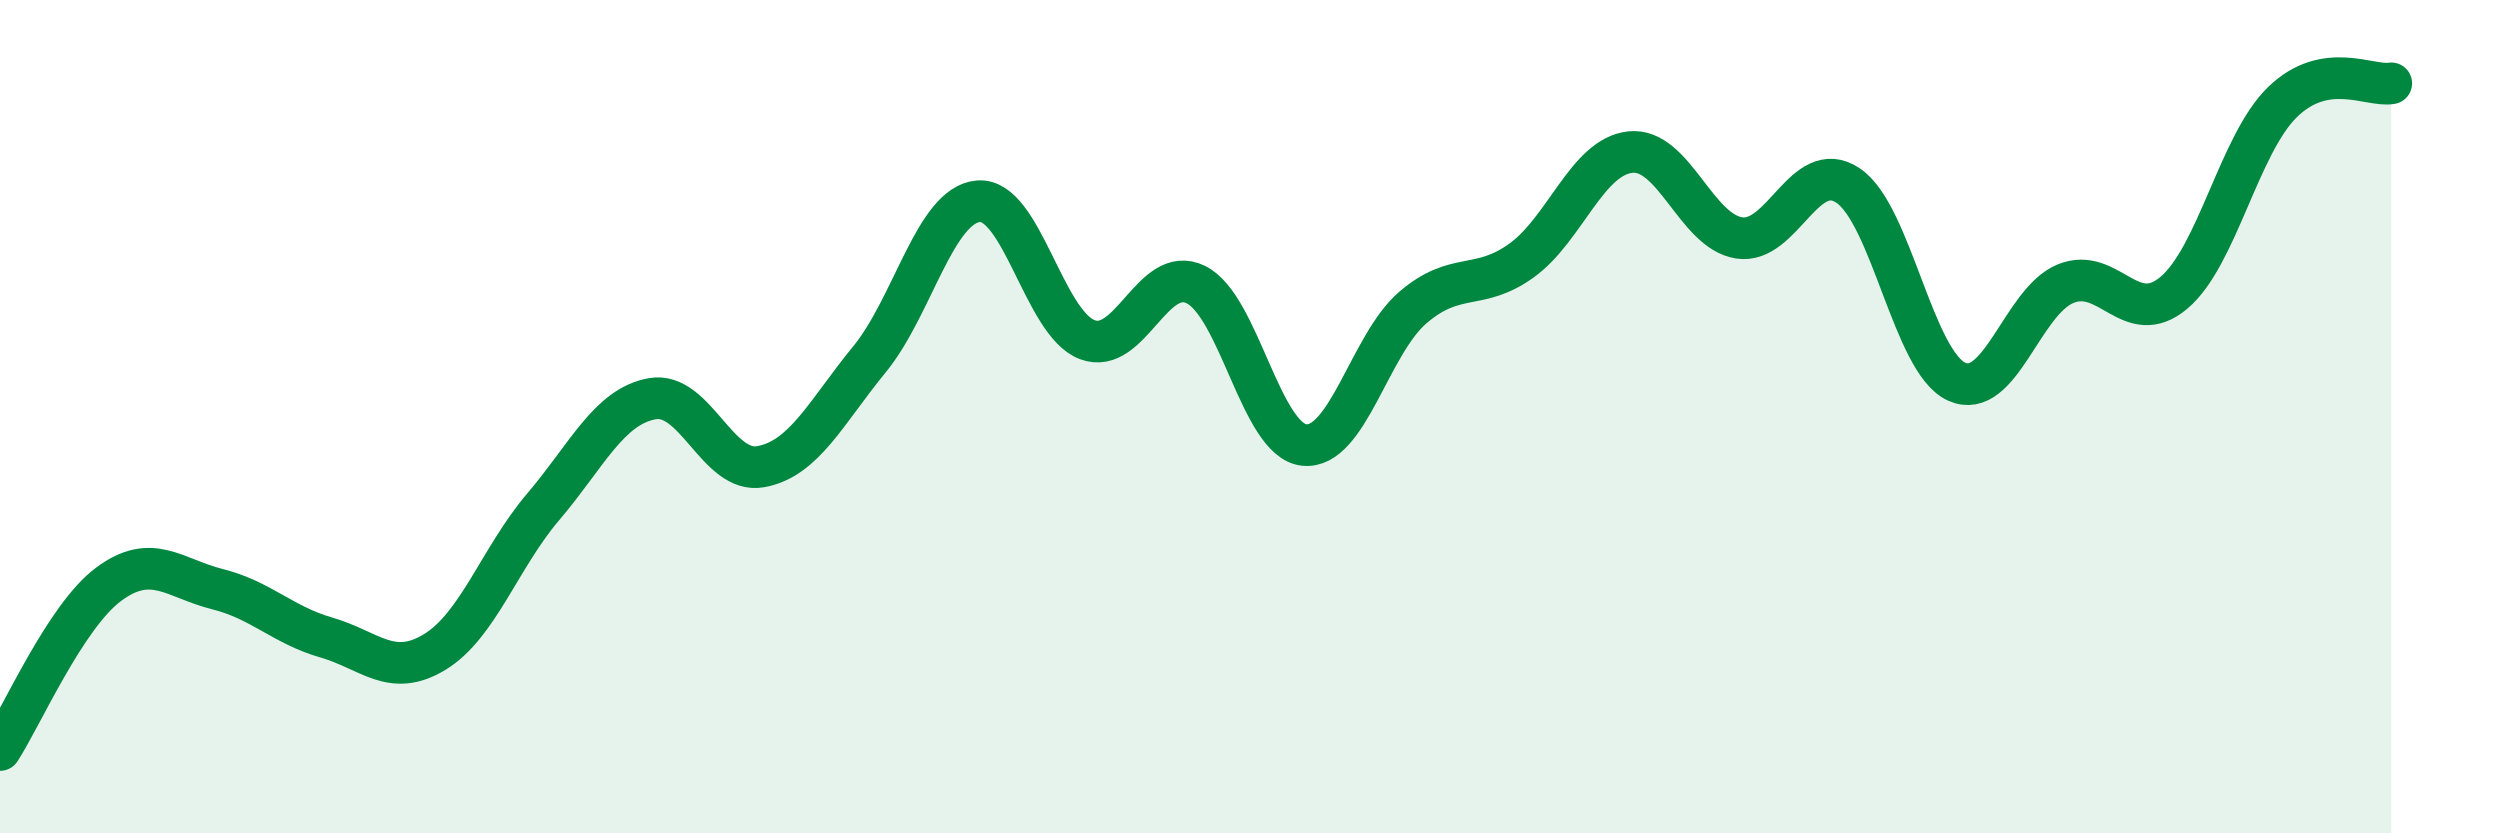 
    <svg width="60" height="20" viewBox="0 0 60 20" xmlns="http://www.w3.org/2000/svg">
      <path
        d="M 0,18 C 0.52,17.2 1.57,14.79 2.61,14.02 C 3.65,13.25 4.18,13.88 5.22,14.14 C 6.26,14.4 6.79,15 7.83,15.3 C 8.87,15.6 9.39,16.28 10.43,15.65 C 11.47,15.02 12,13.38 13.04,12.16 C 14.08,10.94 14.61,9.76 15.65,9.57 C 16.69,9.38 17.22,11.39 18.26,11.2 C 19.3,11.01 19.83,9.89 20.87,8.62 C 21.91,7.35 22.44,4.92 23.48,4.83 C 24.52,4.74 25.05,7.75 26.09,8.15 C 27.13,8.55 27.66,6.32 28.7,6.83 C 29.74,7.34 30.26,10.57 31.3,10.68 C 32.34,10.79 32.87,8.27 33.91,7.38 C 34.95,6.49 35.48,7 36.52,6.25 C 37.56,5.5 38.09,3.76 39.13,3.65 C 40.17,3.54 40.7,5.55 41.74,5.71 C 42.78,5.87 43.31,3.76 44.35,4.45 C 45.39,5.14 45.92,8.69 46.96,9.16 C 48,9.63 48.53,7.24 49.57,6.81 C 50.61,6.38 51.13,7.9 52.17,7.03 C 53.21,6.16 53.74,3.46 54.78,2.45 C 55.82,1.44 56.87,2.09 57.39,2L57.39 20L0 20Z"
        fill="#008740"
        opacity="0.1"
        stroke-linecap="round"
        stroke-linejoin="round"
      />
      <path
        d="M 0,18 C 0.52,17.2 1.57,14.79 2.61,14.02 C 3.65,13.25 4.18,13.88 5.22,14.14 C 6.26,14.4 6.79,15 7.83,15.3 C 8.87,15.6 9.39,16.28 10.43,15.65 C 11.47,15.02 12,13.38 13.04,12.16 C 14.08,10.94 14.61,9.76 15.65,9.57 C 16.69,9.38 17.22,11.39 18.26,11.2 C 19.3,11.01 19.83,9.89 20.87,8.62 C 21.91,7.35 22.44,4.92 23.48,4.83 C 24.52,4.74 25.05,7.75 26.09,8.15 C 27.13,8.55 27.66,6.32 28.7,6.83 C 29.74,7.34 30.26,10.57 31.3,10.68 C 32.34,10.79 32.87,8.27 33.91,7.38 C 34.95,6.49 35.48,7 36.52,6.25 C 37.56,5.5 38.09,3.76 39.13,3.65 C 40.17,3.54 40.7,5.55 41.74,5.71 C 42.78,5.87 43.31,3.76 44.35,4.45 C 45.39,5.14 45.92,8.69 46.96,9.16 C 48,9.63 48.53,7.24 49.57,6.81 C 50.61,6.38 51.13,7.9 52.17,7.03 C 53.21,6.16 53.74,3.46 54.78,2.45 C 55.82,1.44 56.87,2.09 57.39,2"
        stroke="#008740"
        stroke-width="1"
        fill="none"
        stroke-linecap="round"
        stroke-linejoin="round"
      />
    </svg>
  